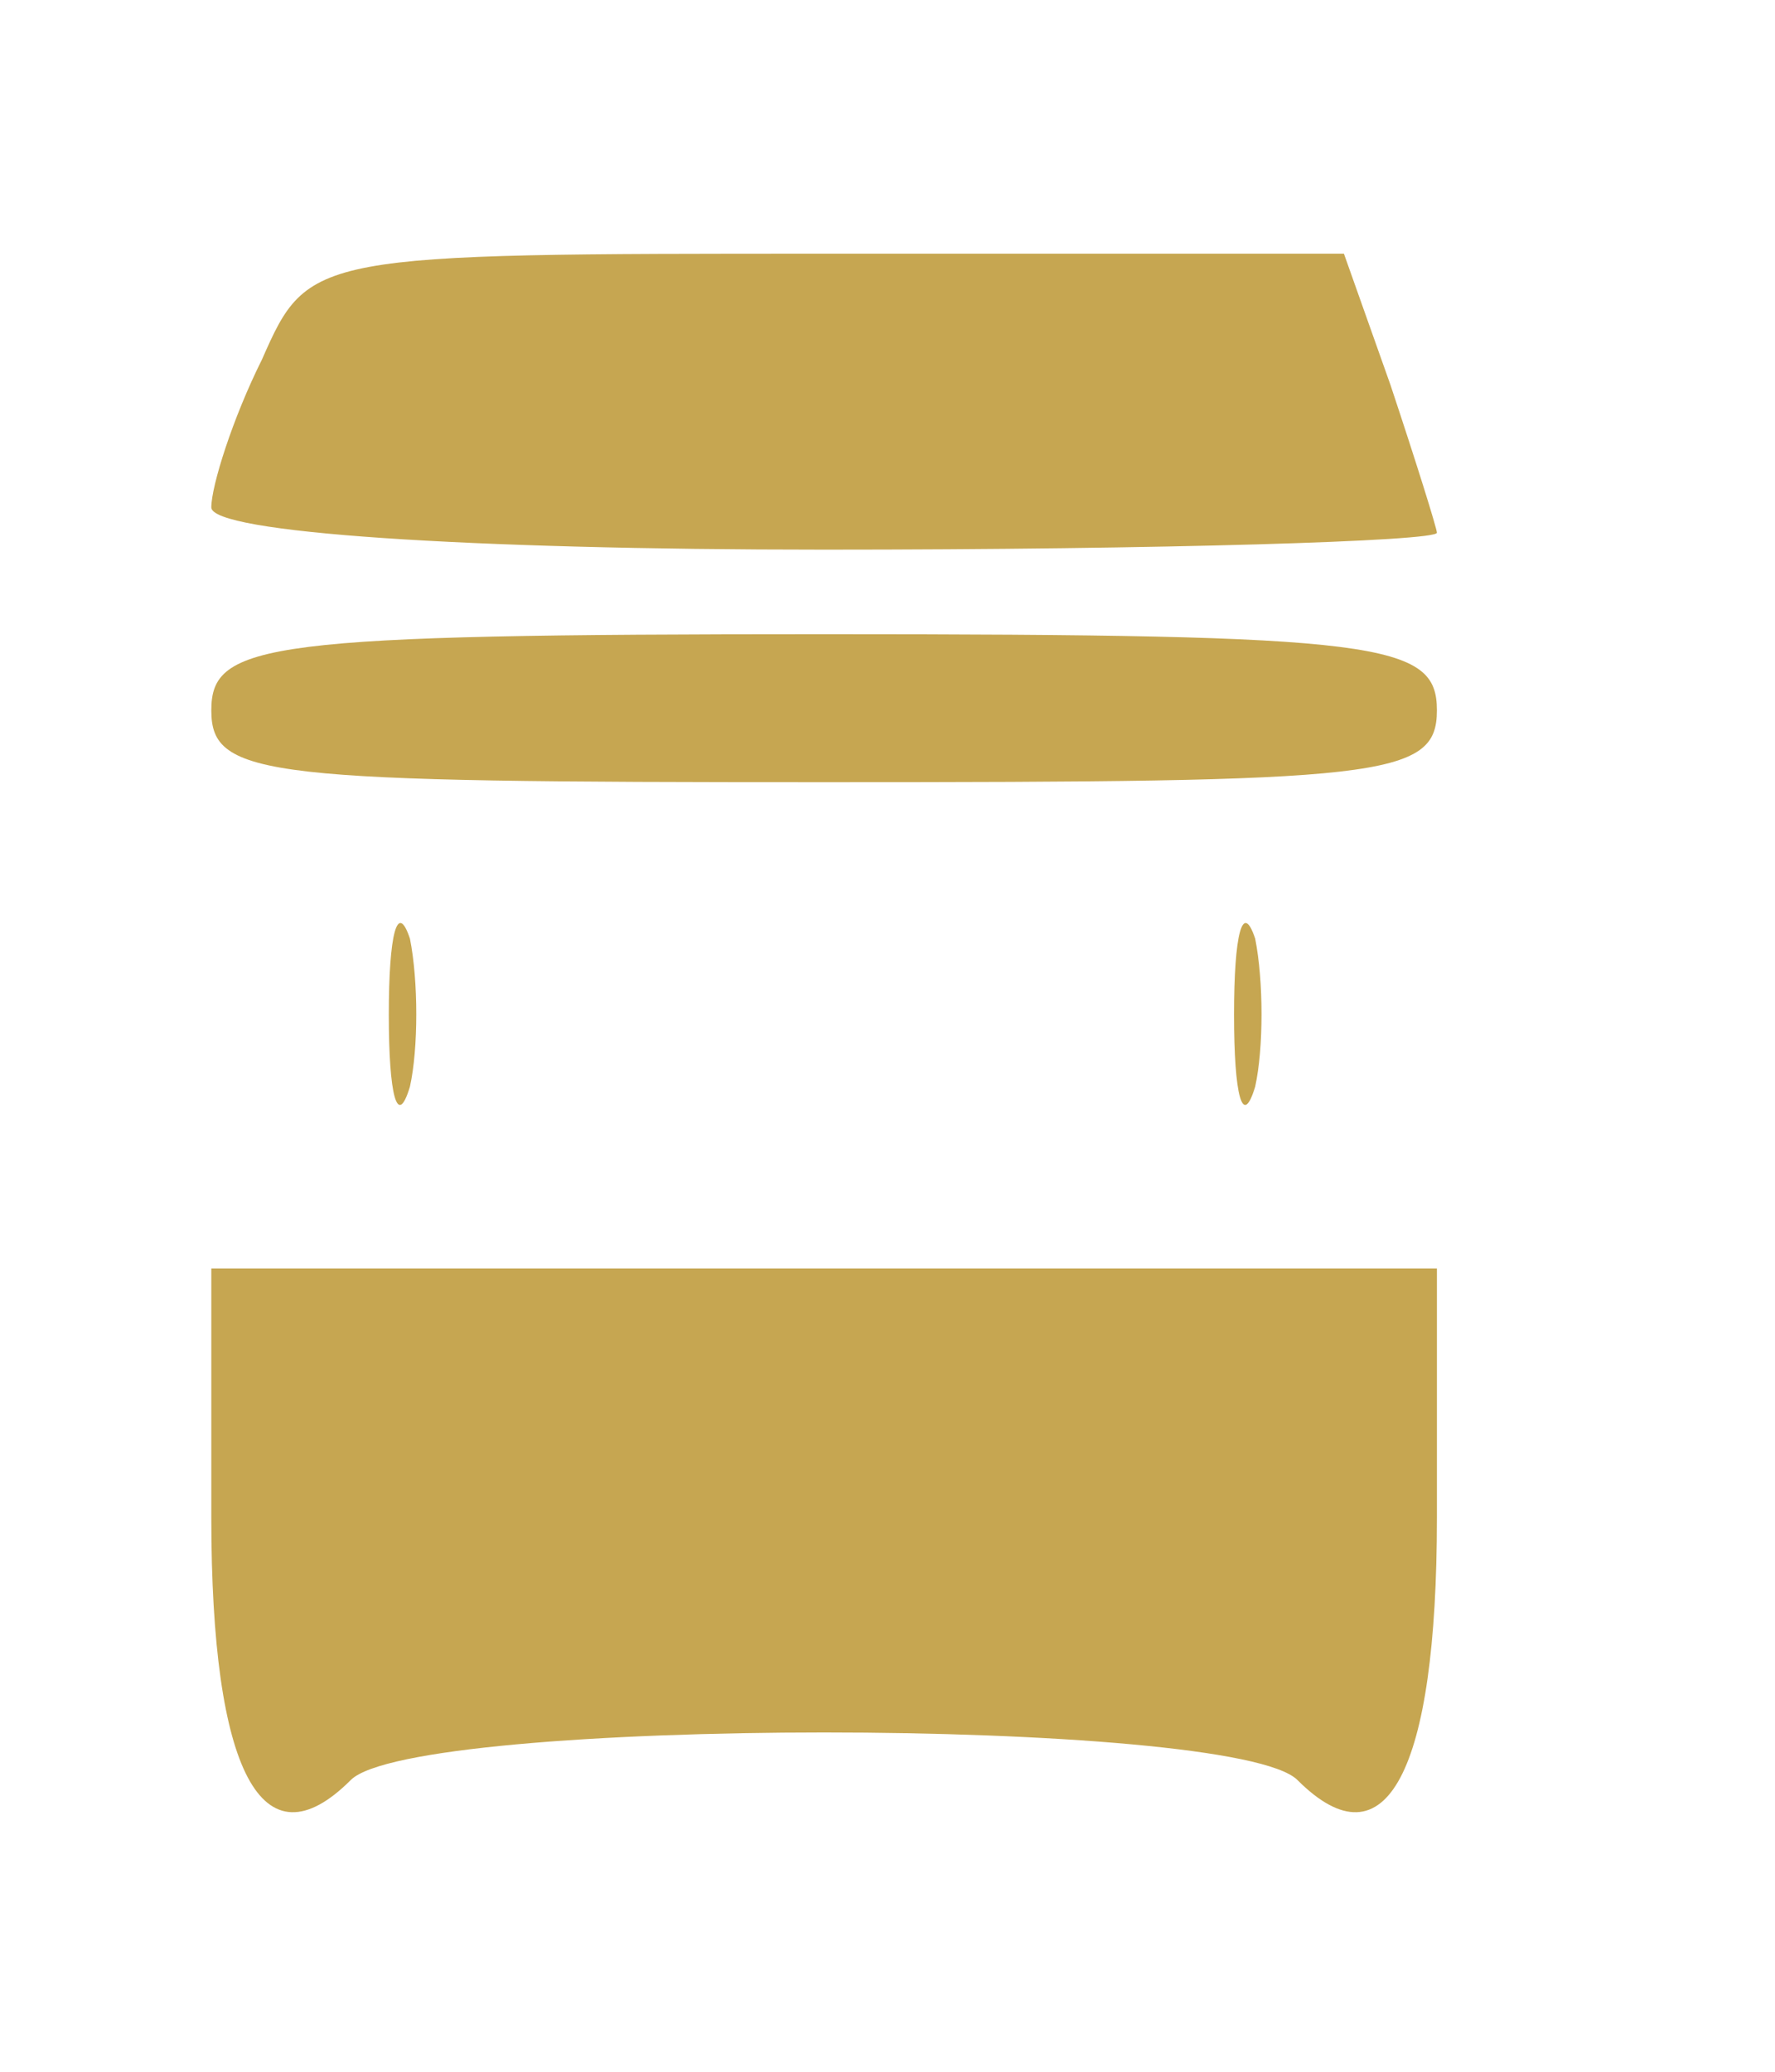 <?xml version="1.0" standalone="no"?>
<!DOCTYPE svg PUBLIC "-//W3C//DTD SVG 20010904//EN"
 "http://www.w3.org/TR/2001/REC-SVG-20010904/DTD/svg10.dtd">
<svg version="1.0" xmlns="http://www.w3.org/2000/svg"
 width="42pt" height="49pt" viewBox="0 0 42 49"
 preserveAspectRatio="xMidYMid meet">

<g transform="translate(0,49) scale(0.1,-0.1)"
fill="#C6A651" stroke="none">
<path d="M62 405 c-7 -14 -12 -30 -12 -35 0 -6 60 -10 145 -10 80 0 145 2 145
4 0 1 -5 17 -11 35 l-11 31 -122 0 c-122 0 -123 0 -134 -25z"/>
<path d="M50 322 c0 -16 13 -17 145 -17 132 0 145 1 145 17 0 16 -13 18 -145
18 -132 0 -145 -2 -145 -18z"/>
<path d="M92 250 c0 -19 2 -27 5 -17 2 9 2 25 0 35 -3 9 -5 1 -5 -18z"/>
<path d="M292 250 c0 -19 2 -27 5 -17 2 9 2 25 0 35 -3 9 -5 1 -5 -18z"/>
<path d="M50 131 c0 -60 12 -83 33 -62 15 15 209 15 224 0 21 -21 33 2 33 62
l0 59 -145 0 -145 0 0 -59z"/>
</g>
</svg>
